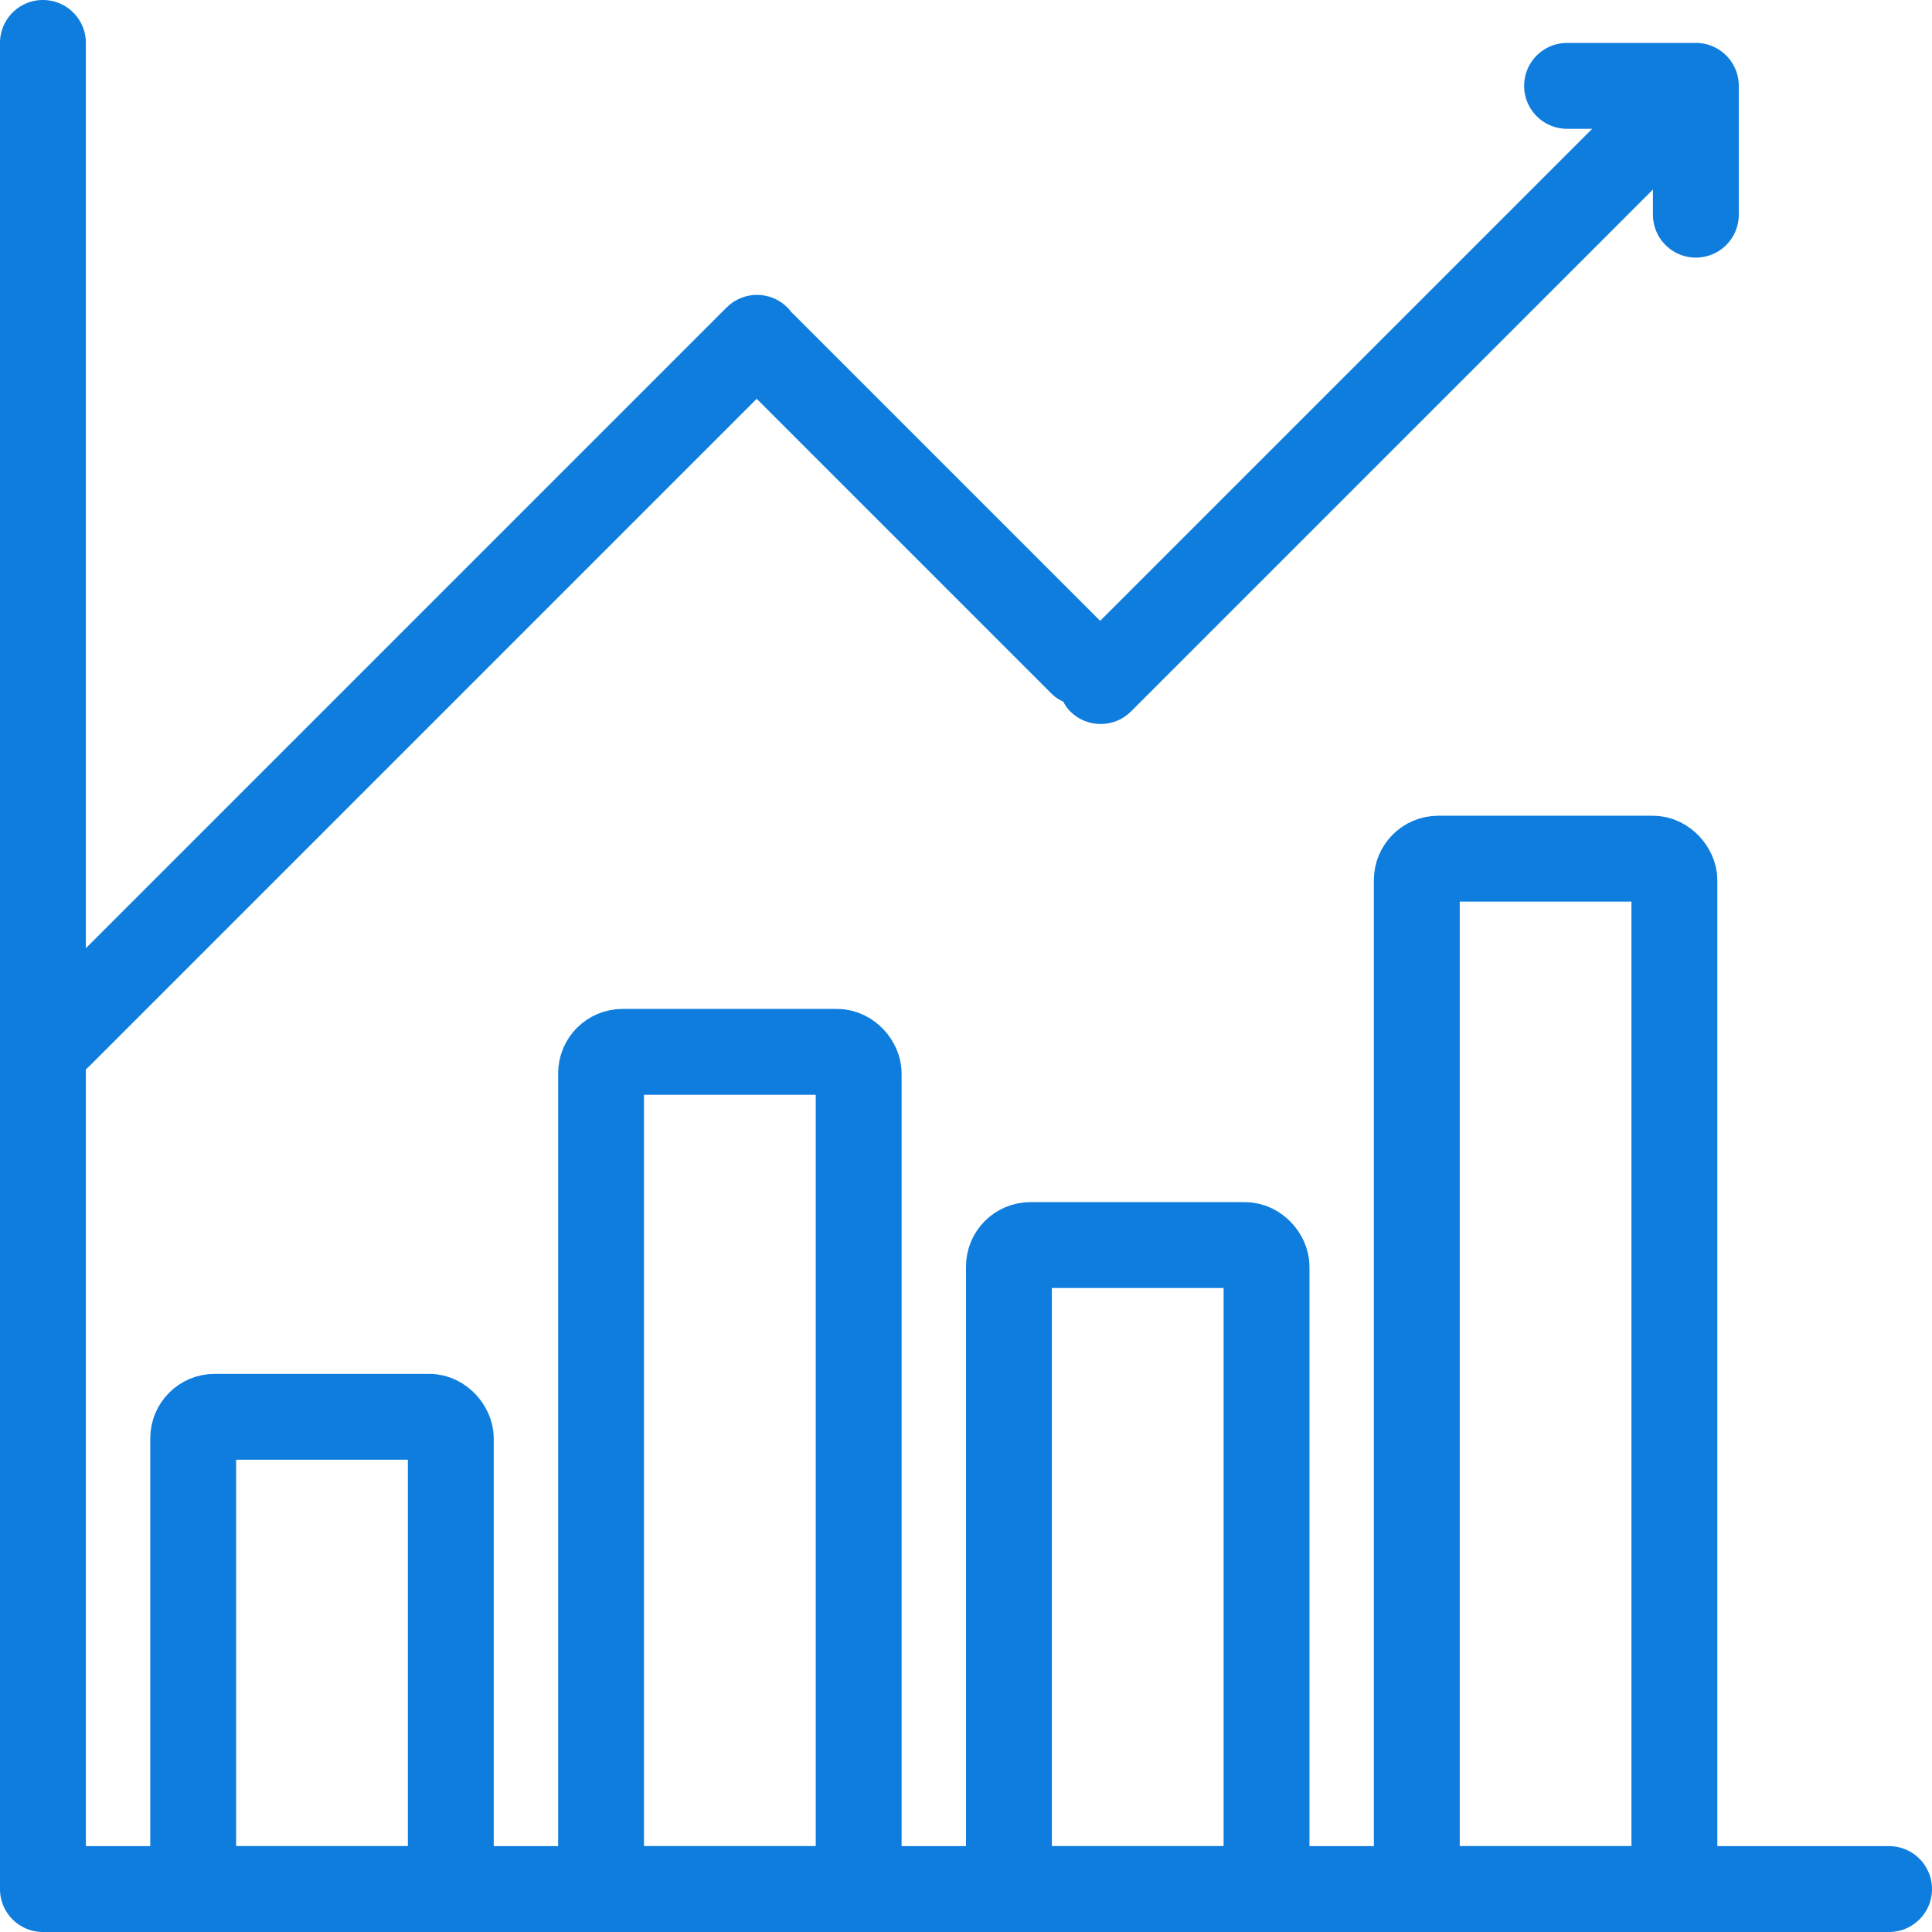 <svg xmlns="http://www.w3.org/2000/svg" width="90" height="90" viewBox="0 0 90 90">
    <g fill="none" fill-rule="evenodd" transform="translate(-1)">
        <rect width="4" height="50" x="18" y="7" fill="#0F7DDE" rx="2" transform="rotate(45 20 32)"/>
        <rect width="4" height="25" x="42" y="11" fill="#0F7DDE" rx="2" transform="rotate(-45 44 23.5)"/>
        <path fill="#0F7DDE" d="M82 4v6a2 2 0 1 1-4 0V6h-4a2 2 0 1 1 0-4h6a2 2 0 0 1 2 2z"/>
        <rect width="4" height="40" x="63" y="-1" fill="#0F7DDE" rx="2" transform="rotate(45 65 19)"/>
        <path fill="#0F7DDE" d="M5 86h84a2 2 0 1 1 0 4H3a2 2 0 0 1-2-2V2a2 2 0 1 1 4 0v84z"/>
        <rect width="12" height="39" x="29" y="49" stroke="#0F7DDE" stroke-width="4" rx="1"/>
        <rect width="12" height="48" x="67" y="40" stroke="#0F7DDE" stroke-width="4" rx="1"/>
        <rect width="12" height="30" x="48" y="58" stroke="#0F7DDE" stroke-width="4" rx="1"/>
        <rect width="12" height="22" x="10" y="66" stroke="#0F7DDE" stroke-width="4" rx="1"/>
    </g>
</svg>
